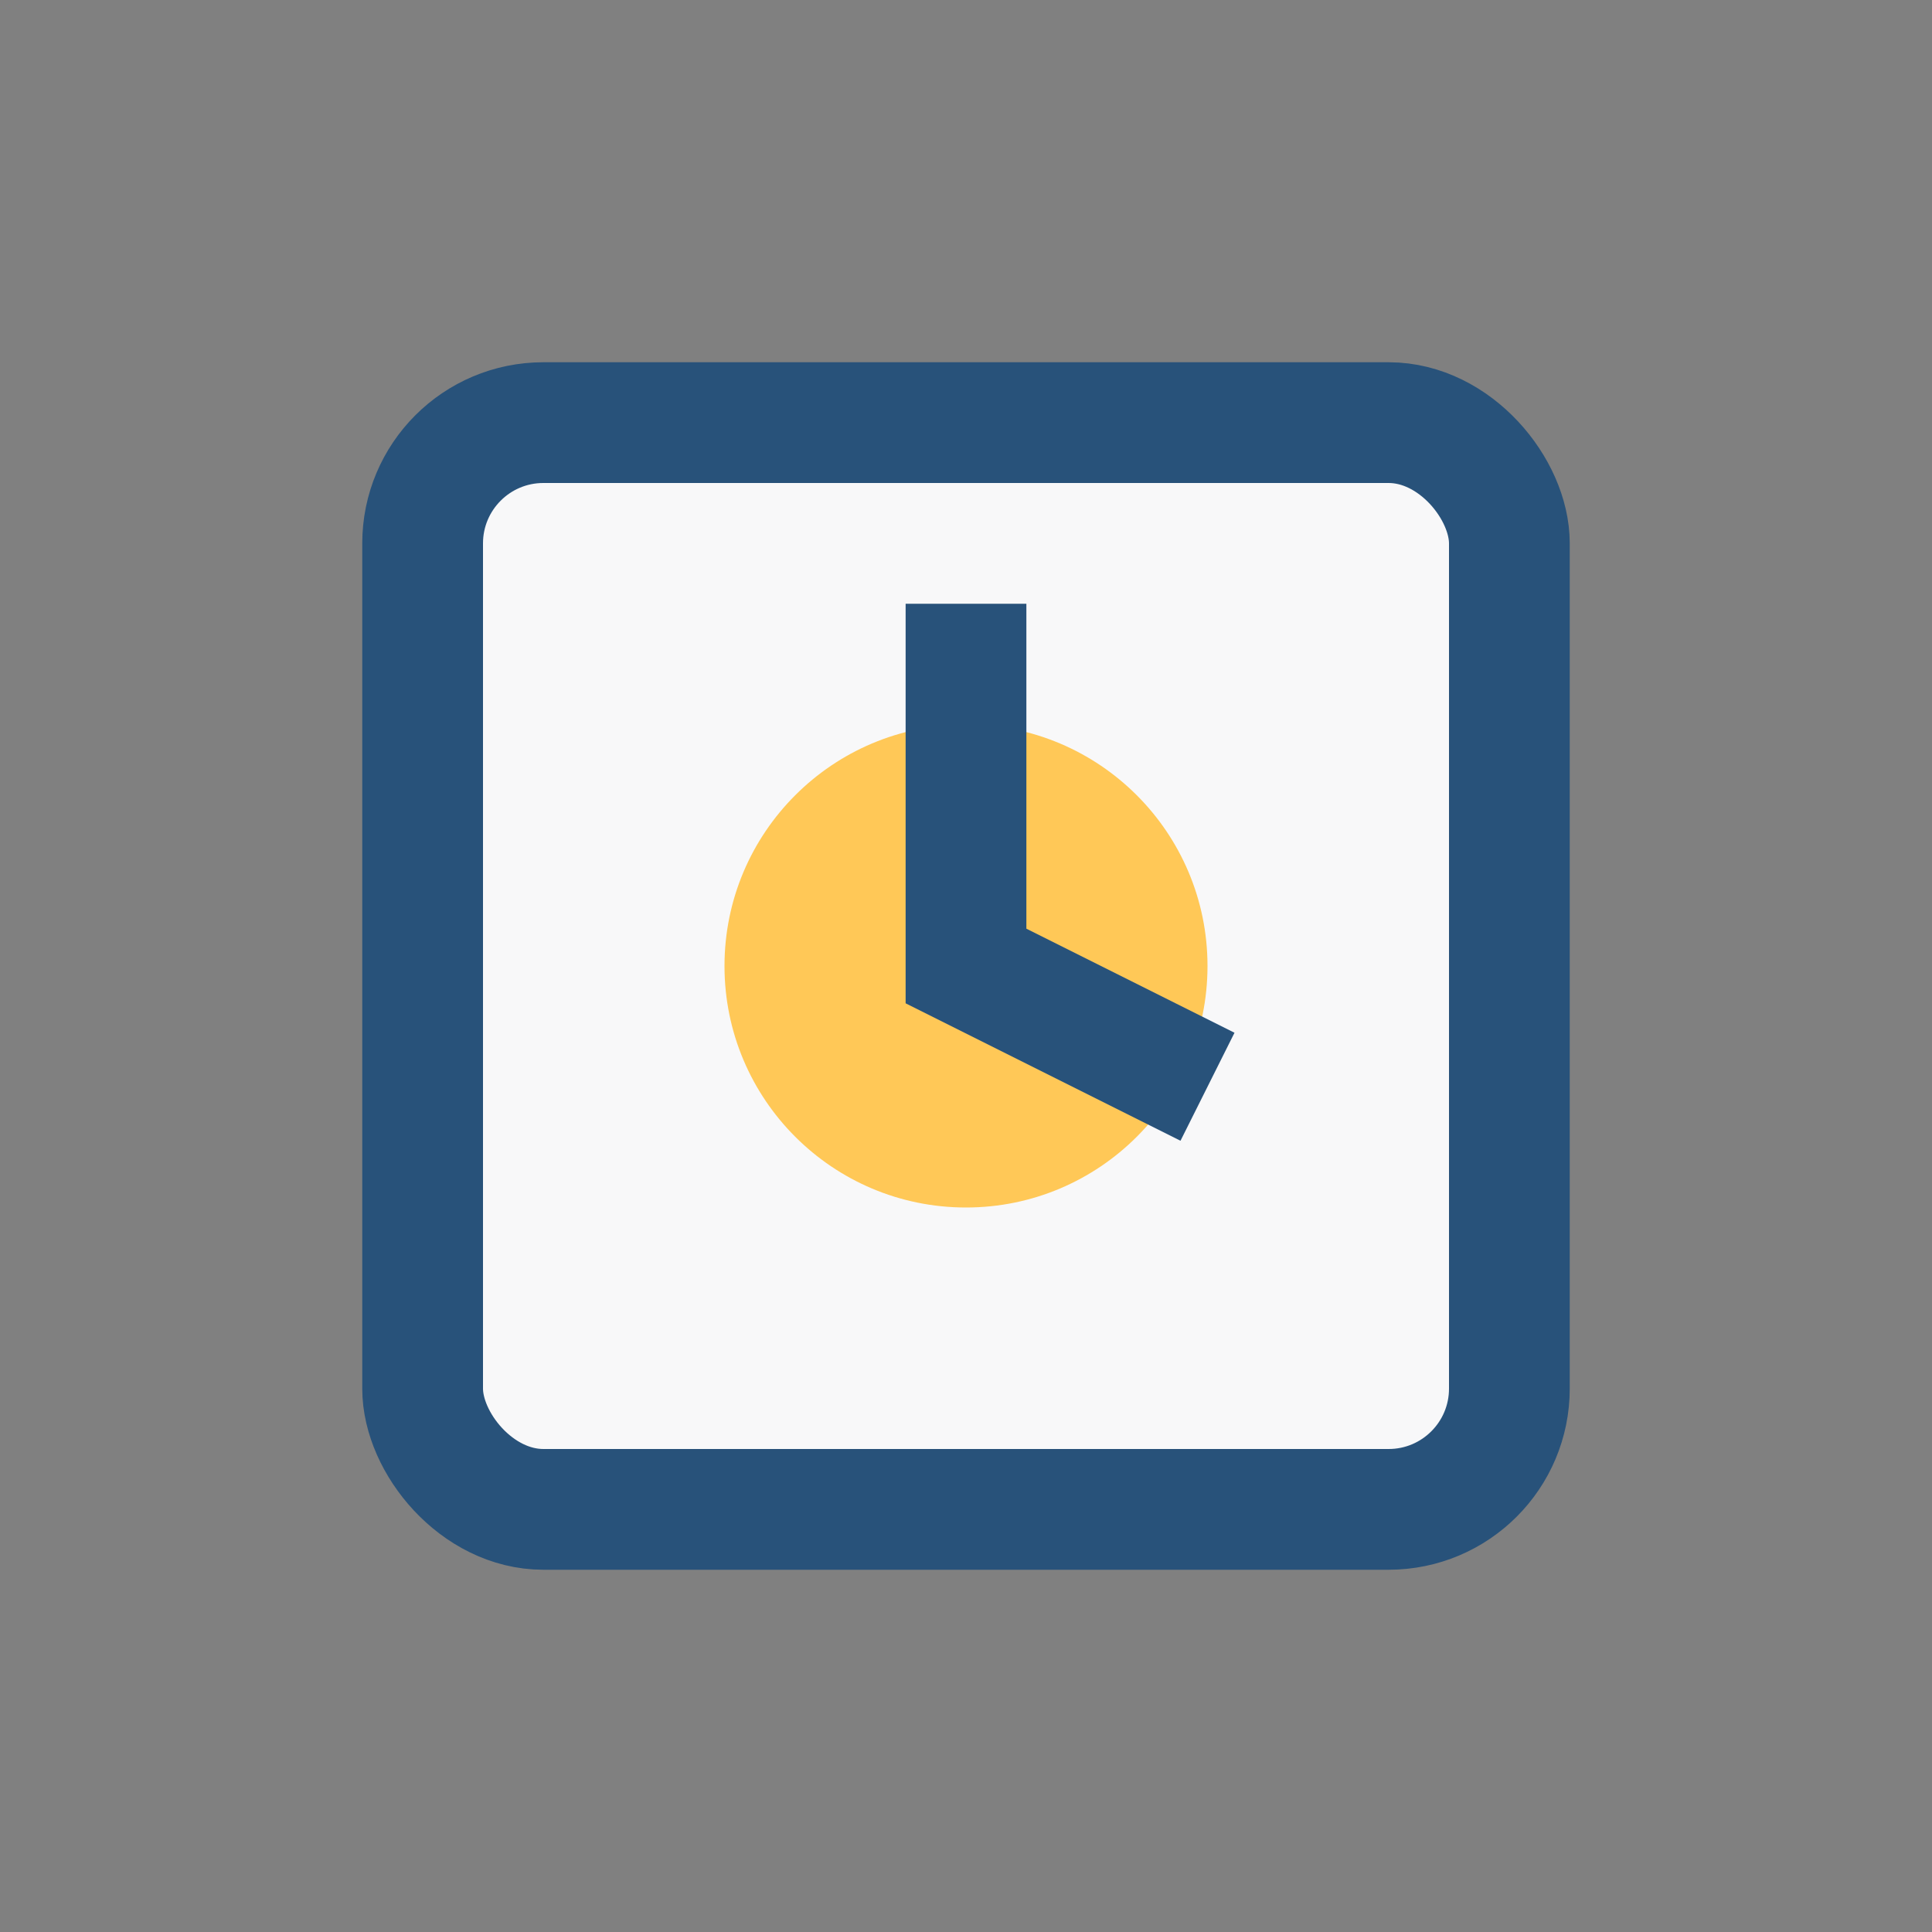 <?xml version="1.0" encoding="UTF-8"?>
<svg xmlns="http://www.w3.org/2000/svg" width="32" height="32" viewBox="0 0 32 32"><rect x="0" y="0" width="32" height="32" fill="#808080" stroke="none"/><rect x="7" y="7" width="18" height="18" rx="2" fill="#f8f8f9" stroke="#28527a" stroke-width="2"/><circle cx="16" cy="16" r="4" fill="#ffc857"/><path d="M16 10v6l4 2" stroke="#28527a" stroke-width="2" fill="none"/></svg>
